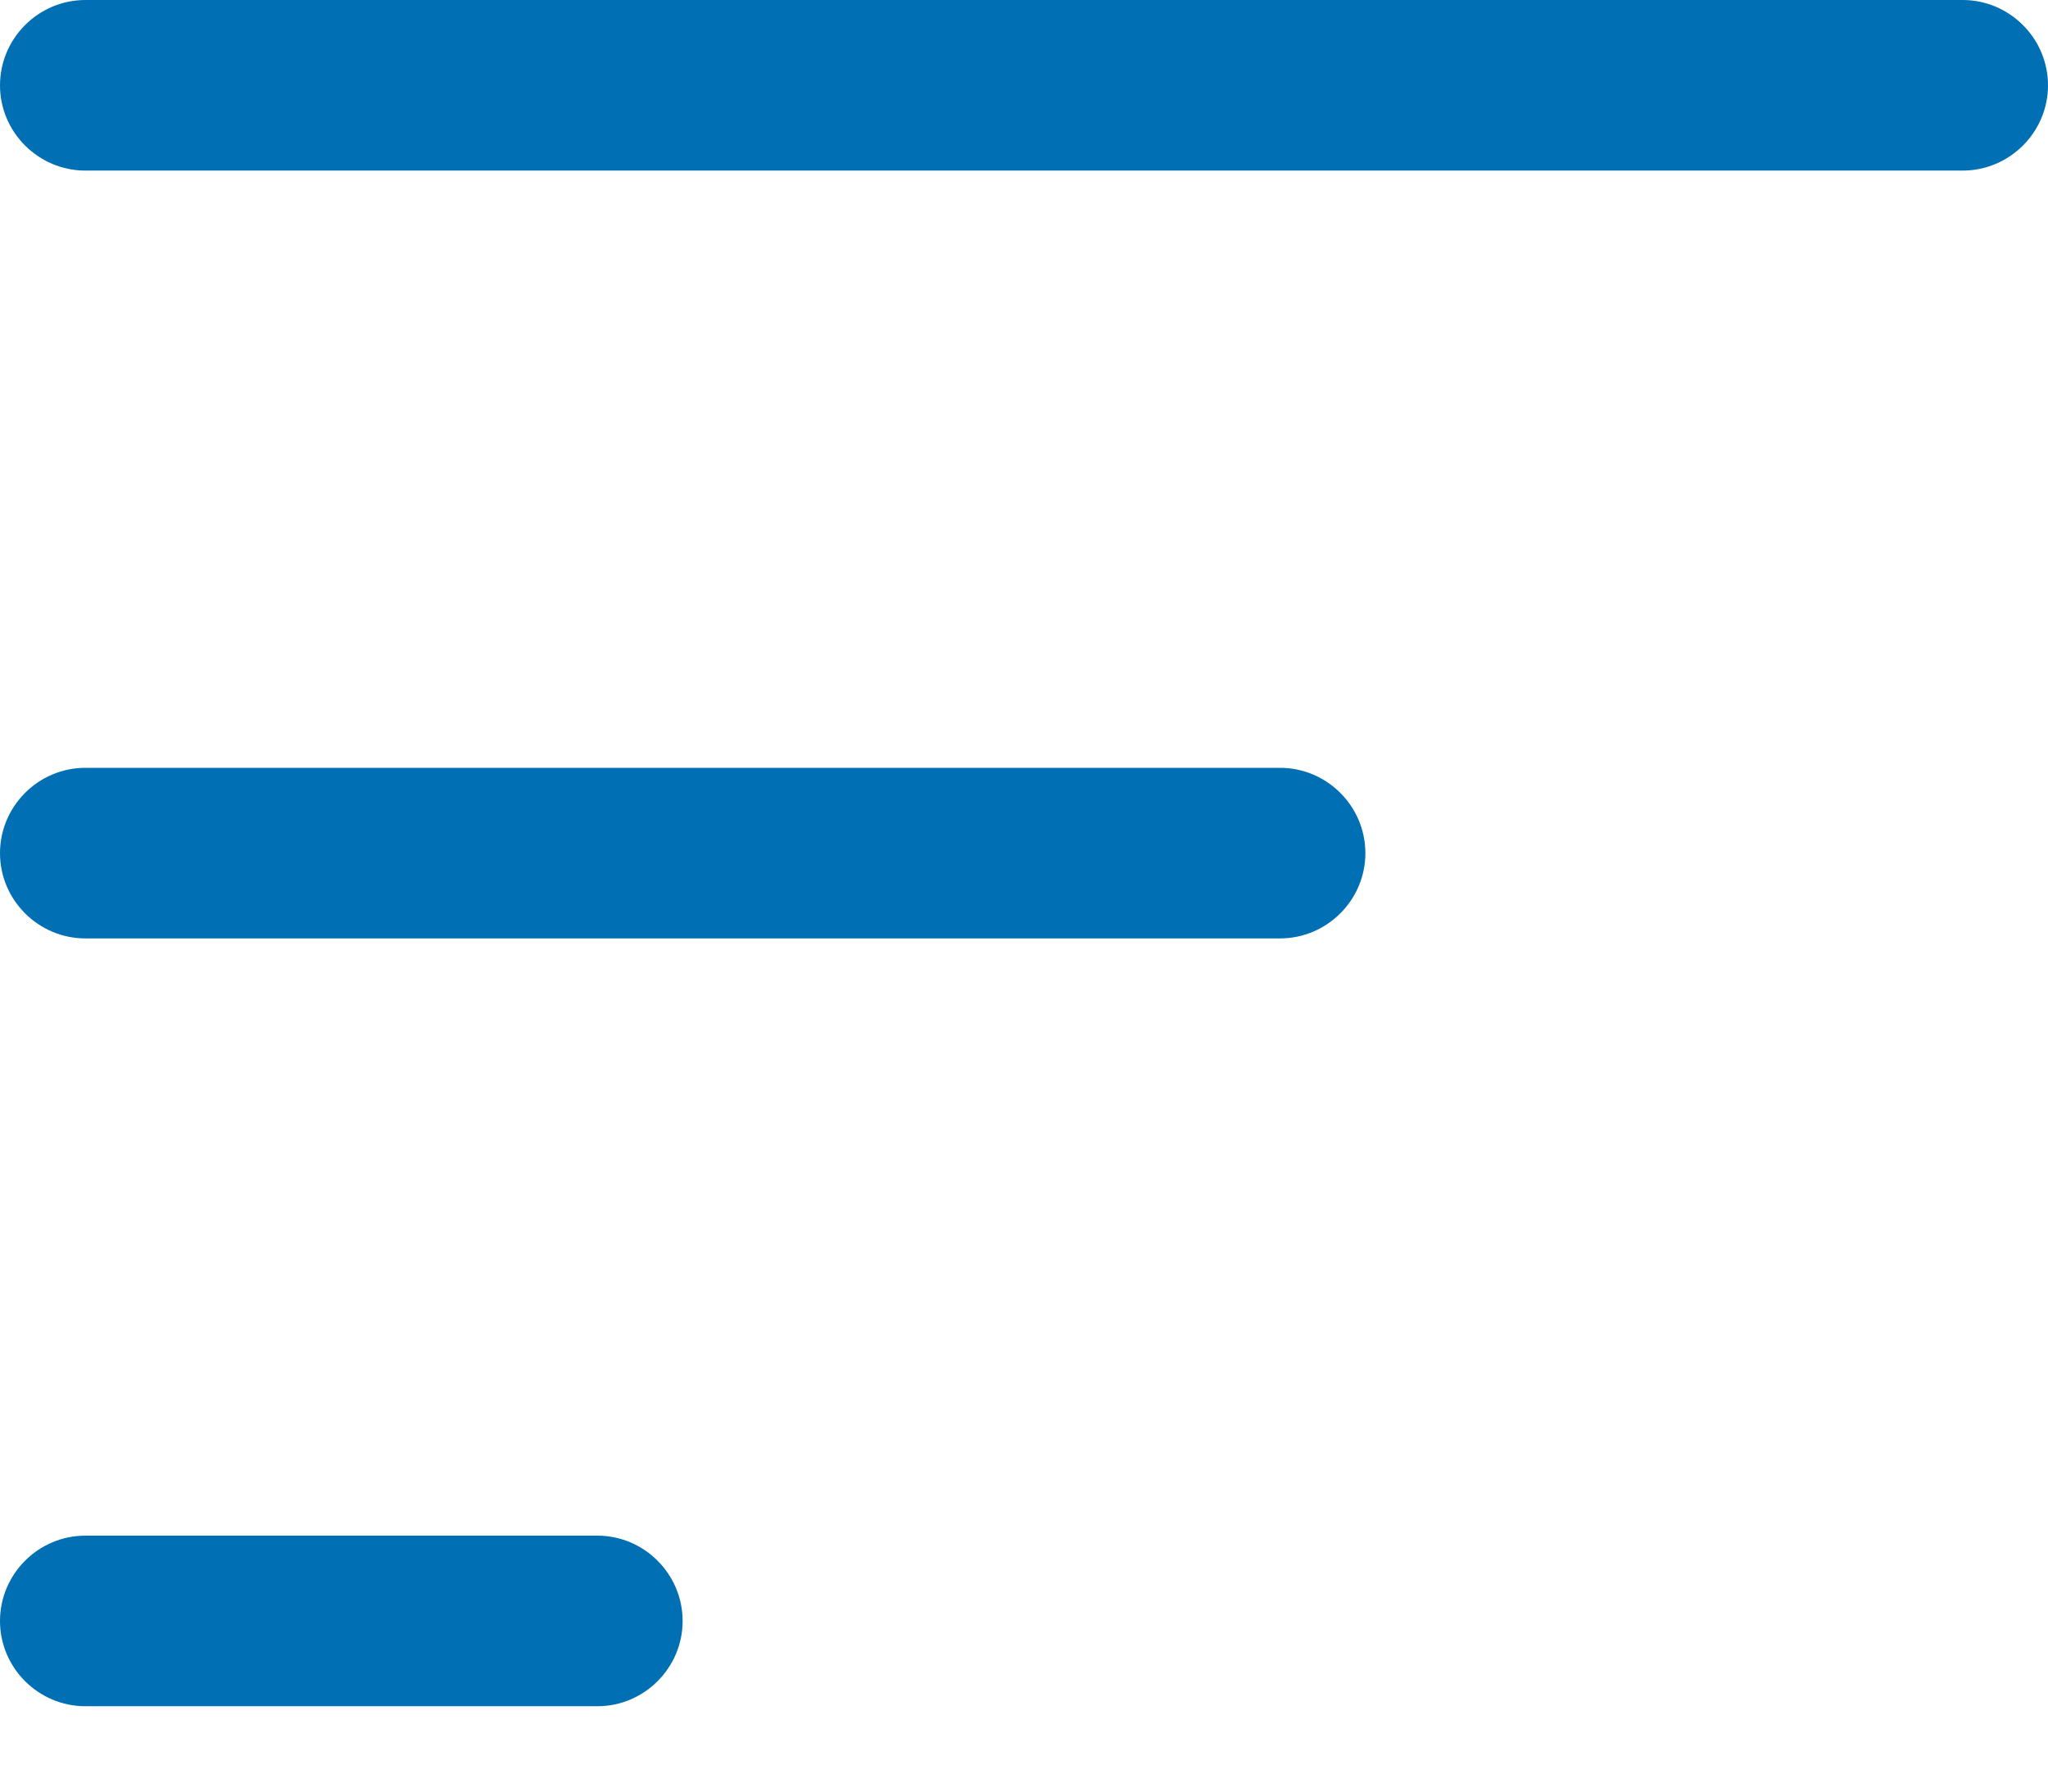 <svg width="16" height="14" viewBox="0 0 16 14" fill="none" xmlns="http://www.w3.org/2000/svg">
<path d="M16 0.667C16 1.033 15.7 1.333 15.333 1.333H0.667C0.3 1.333 0 1.033 0 0.667C0 0.3 0.3 0 0.667 0H15.333C15.7 0 16 0.3 16 0.667ZM4.667 12H0.667C0.3 12 0 12.3 0 12.667C0 13.033 0.3 13.333 0.667 13.333H4.667C5.033 13.333 5.333 13.033 5.333 12.667C5.333 12.3 5.033 12 4.667 12ZM10 6H0.667C0.3 6 0 6.3 0 6.667C0 7.033 0.3 7.333 0.667 7.333H10C10.367 7.333 10.667 7.033 10.667 6.667C10.667 6.3 10.367 6 10 6Z" fill="#006FB3"/>
</svg>
